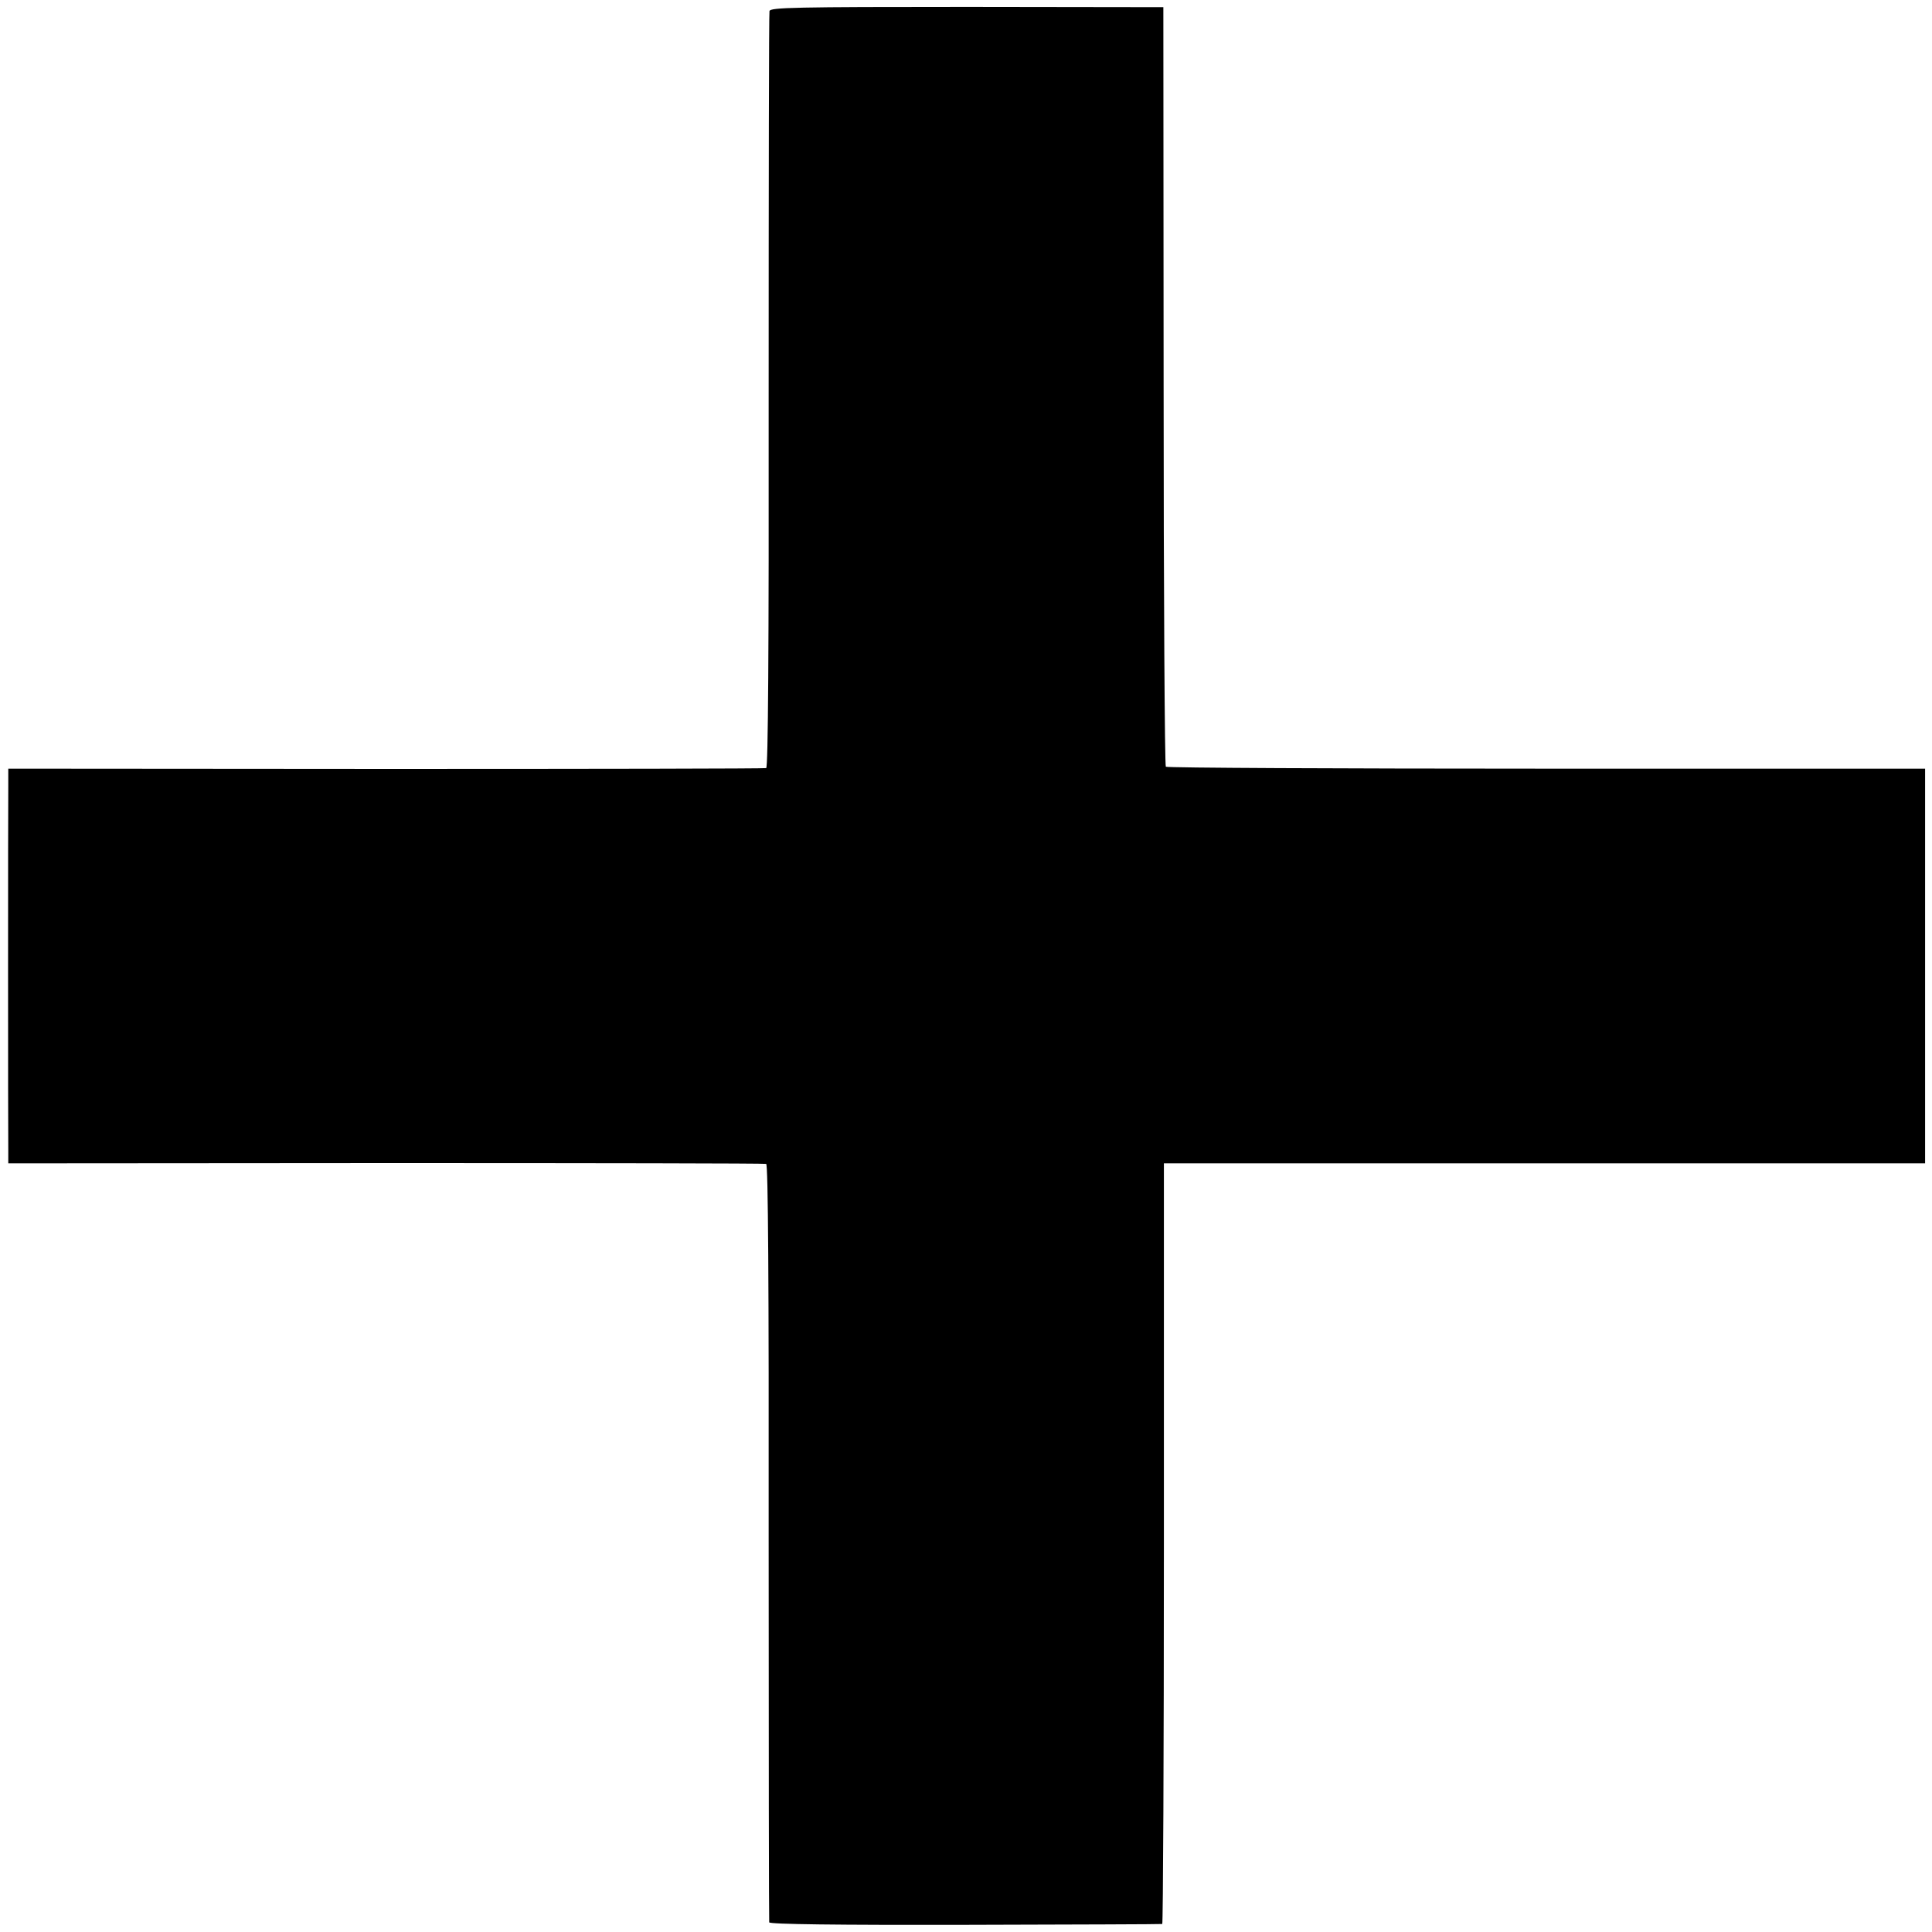 <?xml version="1.0" standalone="no"?>
<!DOCTYPE svg PUBLIC "-//W3C//DTD SVG 20010904//EN"
 "http://www.w3.org/TR/2001/REC-SVG-20010904/DTD/svg10.dtd">
<svg version="1.0" xmlns="http://www.w3.org/2000/svg"
 width="700pt" height="700pt" viewBox="0 0 700 700"
 preserveAspectRatio="xMidYMid meet">
<g transform="translate(0,700) scale(0.1,-0.1)"
fill="#000000" stroke="none">
<path d="M2788 6960 c-2 -8 -3 -628 -3 -1377 1 -951 -2 -1363 -9 -1366 -6 -2
-626 -3 -1378 -3 l-1368 1 0 -62 c-1 -82 -1 -1259 0 -1321 l0 -47 1368 1 c752
0 1372 -1 1378 -3 7 -3 10 -423 9 -1371 0 -752 1 -1371 2 -1377 2 -7 246 -10
711 -9 389 1 710 2 713 3 3 1 6 621 6 1379 l0 1377 1379 0 1379 0 0 715 0 715
-1372 0 c-754 0 -1375 3 -1379 7 -4 5 -8 625 -8 1380 l-1 1372 -712 1 c-625 0
-712 -2 -715 -15z"/>
</g>
</svg>
